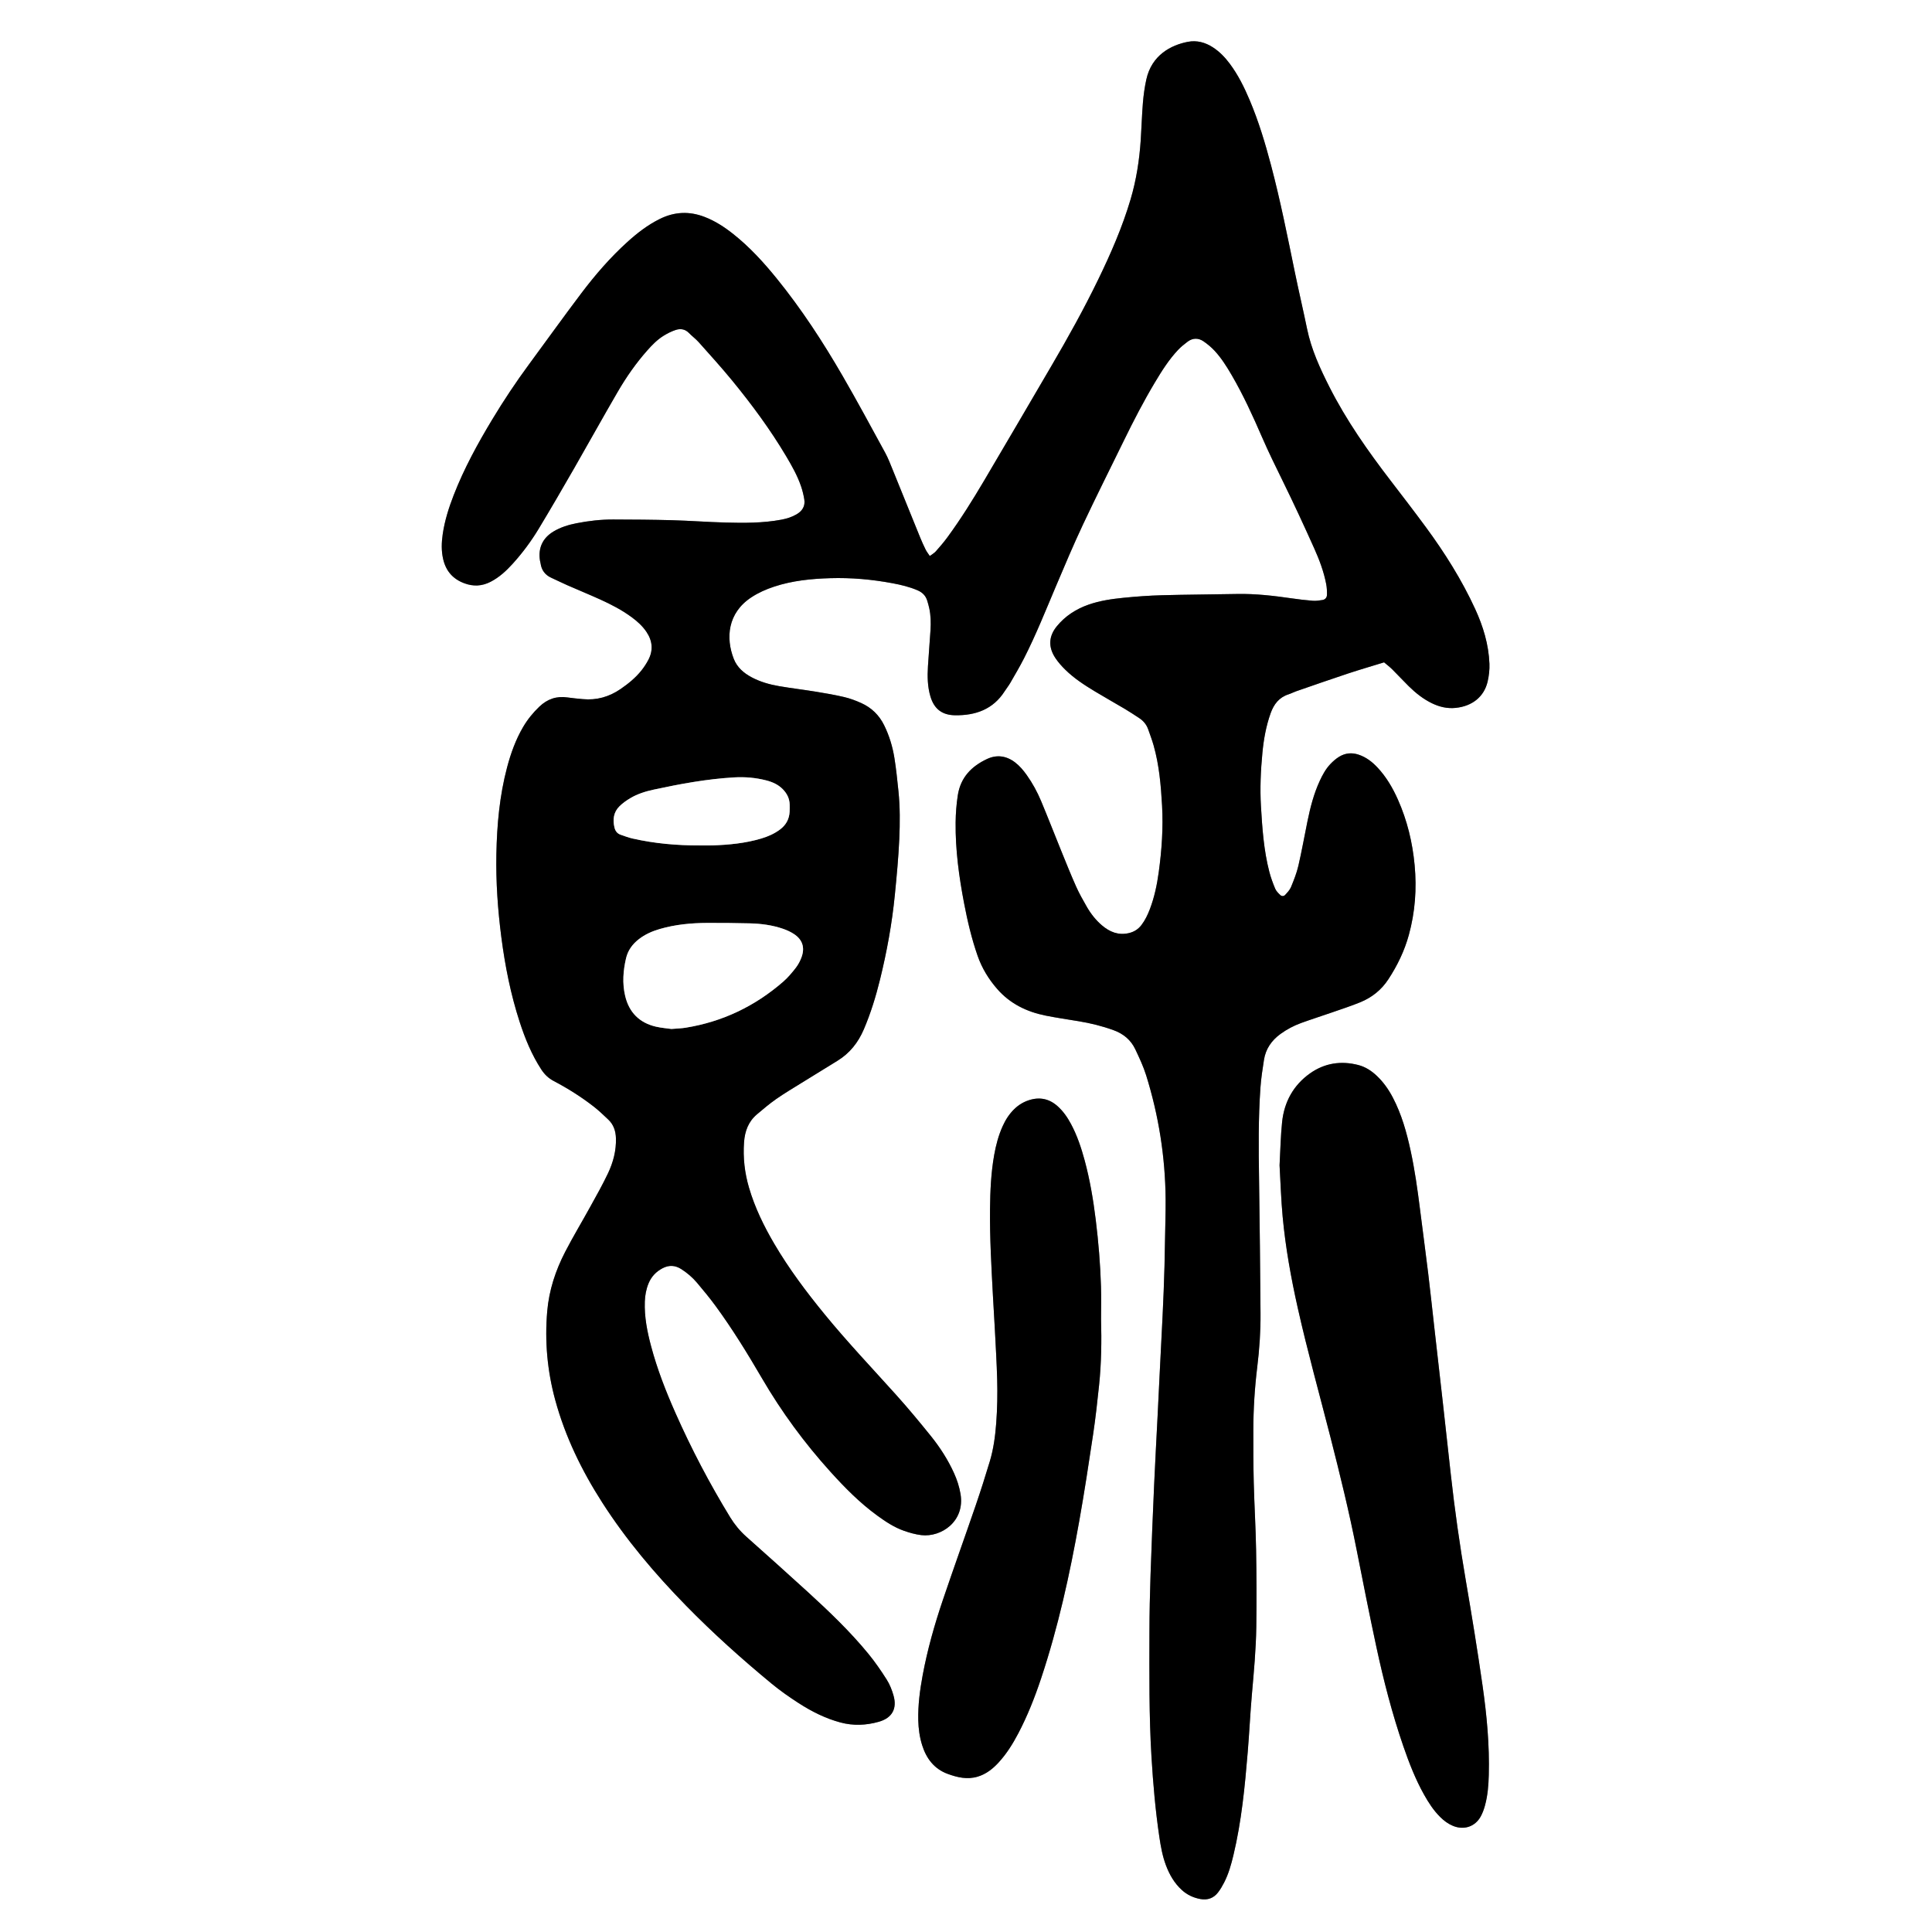 <?xml version="1.0" encoding="utf-8"?>
<!-- Generator: Adobe Illustrator 16.0.4, SVG Export Plug-In . SVG Version: 6.00 Build 0)  -->
<!DOCTYPE svg PUBLIC "-//W3C//DTD SVG 1.1//EN" "http://www.w3.org/Graphics/SVG/1.1/DTD/svg11.dtd">
<svg version="1.1" id="Layer_1" xmlns="http://www.w3.org/2000/svg" xmlns:xlink="http://www.w3.org/1999/xlink" x="0px" y="0px"
	 width="1024px" height="1024.091px" viewBox="0 0 1024 1024.091" enable-background="new 0 0 1024 1024.091" xml:space="preserve">
<rect x="0" y="0" width="1024" height="1024.091" fill="#808080" stroke="none"/>
<g>
	<path fill="#FFFFFF" d="M0,1024.091C0,682.758,0,341.425,0,0c341.262,0,682.555,0,1024,0c0,341.302,0,682.696,0,1024.091
		C682.74,1024.091,341.386,1024.091,0,1024.091z M492.815,294.702c-0.882-1.33-1.688-2.315-2.239-3.427
		c-1.063-2.147-2.048-4.339-2.951-6.559c-4.822-11.842-9.591-23.706-14.418-35.547c-1.267-3.106-2.457-6.274-4.059-9.209
		c-7.428-13.613-14.783-27.271-22.549-40.69c-10.421-18.009-21.773-35.427-34.901-51.62c-6.964-8.59-14.396-16.734-23.097-23.629
		c-4.654-3.688-9.593-6.907-15.183-9.057c-8.062-3.101-15.906-2.772-23.675,1.062c-6.383,3.149-11.931,7.434-17.164,12.166
		c-9.049,8.184-17.014,17.379-24.353,27.077c-9.457,12.497-18.568,25.253-27.87,37.867c-6.935,9.405-13.393,19.124-19.426,29.127
		c-7.77,12.883-14.98,26.055-20.449,40.112c-2.614,6.719-4.789,13.564-5.836,20.722c-0.652,4.455-0.794,8.891,0.254,13.34
		c1.478,6.269,5.166,10.458,11.198,12.71c4.775,1.781,9.351,1.555,13.888-0.771c4.642-2.379,8.373-5.854,11.817-9.664
		c5.165-5.711,9.744-11.893,13.715-18.469c6.362-10.537,12.543-21.187,18.677-31.86c7.807-13.584,15.381-27.303,23.269-40.838
		c4.512-7.742,9.644-15.094,15.606-21.826c2.556-2.886,5.247-5.646,8.519-7.693c2.014-1.261,4.193-2.362,6.438-3.116
		c2.532-0.852,5.026-0.57,7.086,1.545c1.671,1.715,3.645,3.147,5.232,4.93c5.955,6.687,11.984,13.32,17.658,20.241
		c10.453,12.748,20.242,25.994,28.678,40.193c3.025,5.091,5.935,10.253,7.865,15.874c0.773,2.25,1.341,4.598,1.729,6.946
		c0.59,3.575-1.002,6.157-4.08,7.958c-2.525,1.477-5.259,2.316-8.1,2.848c-9.812,1.834-19.736,1.771-29.644,1.51
		c-9.423-0.252-18.833-0.979-28.255-1.238c-10.39-0.286-20.788-0.342-31.183-0.376c-6.571-0.022-13.088,0.733-19.535,2.001
		c-4.254,0.838-8.376,2.112-12.124,4.36c-5.786,3.47-8.232,8.802-7.159,15.459c0.076,0.472,0.242,0.931,0.306,1.403
		c0.489,3.627,2.385,6.179,5.733,7.689c2.767,1.248,5.478,2.622,8.258,3.842c5.854,2.569,11.773,4.992,17.599,7.625
		c5.832,2.637,11.507,5.587,16.691,9.396c2.983,2.191,5.71,4.642,7.802,7.726c3.243,4.778,3.739,9.795,1.022,14.943
		c-1.037,1.966-2.28,3.858-3.665,5.597c-3.116,3.909-6.981,7.033-11.082,9.845c-6.012,4.123-12.658,6.015-19.967,5.322
		c-2.704-0.257-5.415-0.492-8.101-0.888c-5.802-0.855-10.696,0.841-14.919,4.865c-3.386,3.227-6.285,6.806-8.646,10.838
		c-3.91,6.678-6.495,13.884-8.469,21.324c-4.004,15.089-5.382,30.515-5.68,46.054c-0.282,14.731,0.742,29.394,2.634,44.006
		c1.975,15.254,4.958,30.284,9.723,44.924c2.877,8.839,6.374,17.404,11.5,25.236c1.708,2.608,3.789,4.599,6.589,6.068
		c7.372,3.869,14.413,8.311,21,13.409c2.771,2.145,5.319,4.59,7.867,7.006c2.816,2.671,3.94,6.023,4.056,9.915
		c0.195,6.575-1.454,12.735-4.198,18.546c-2.862,6.061-6.191,11.907-9.427,17.786c-4.394,7.981-9.108,15.794-13.29,23.883
		c-5.102,9.869-8.551,20.354-9.507,31.486c-1.366,15.915,0.038,31.604,4.251,47.046c5.312,19.471,14.035,37.359,24.885,54.278
		c12.748,19.881,27.931,37.791,44.405,54.641c14.328,14.653,29.568,28.32,45.363,41.358c4.552,3.756,9.424,7.166,14.387,10.366
		c6.867,4.427,14.146,8.096,22.107,10.235c6.825,1.834,13.649,1.542,20.355-0.366c7.069-2.011,9.797-6.955,7.774-13.979
		c-0.832-2.888-1.97-5.806-3.568-8.33c-2.988-4.716-6.17-9.354-9.705-13.67c-9.75-11.905-20.876-22.508-32.21-32.872
		c-10.739-9.822-21.603-19.507-32.463-29.194c-3.375-3.013-6.211-6.411-8.571-10.266c-10.95-17.89-20.669-36.423-29.154-55.603
		c-5.051-11.415-9.577-23.025-12.794-35.105c-2.062-7.744-3.624-15.567-3.337-23.655c0.121-3.396,0.721-6.683,2.034-9.805
		c1.479-3.515,3.974-6.121,7.369-7.902c3.444-1.807,6.717-1.611,9.971,0.485c3.118,2.012,5.928,4.394,8.301,7.216
		c3.393,4.037,6.771,8.104,9.882,12.357c8.981,12.275,16.934,25.233,24.59,38.353c10.364,17.761,22.461,34.214,36.229,49.45
		c7.621,8.433,15.591,16.52,24.829,23.238c4.409,3.206,8.953,6.232,14.123,8.046c2.994,1.051,6.125,1.939,9.264,2.311
		c10.403,1.229,23.222-7.198,20.733-21.848c-0.649-3.826-1.824-7.449-3.408-10.953c-3.247-7.186-7.506-13.779-12.433-19.889
		c-5.921-7.342-11.95-14.612-18.256-21.623c-12.725-14.149-25.825-27.962-37.891-42.696c-9.74-11.893-18.947-24.167-26.744-37.446
		c-5.52-9.401-10.265-19.15-13.353-29.656c-2.326-7.911-3.241-15.936-2.642-24.175c0.426-5.851,2.312-10.937,6.877-14.773
		c3.302-2.772,6.59-5.592,10.117-8.054c4.322-3.017,8.873-5.71,13.354-8.494c6.383-3.966,12.793-7.887,19.192-11.828
		c6.488-3.995,10.947-9.628,13.938-16.618c3.661-8.559,6.378-17.407,8.591-26.415c3.63-14.764,6.364-29.702,7.855-44.837
		c0.972-9.858,1.92-19.735,2.356-29.627c0.374-8.453,0.427-16.953-0.445-25.402c-0.607-5.879-1.199-11.77-2.141-17.6
		c-0.969-6.007-2.718-11.81-5.438-17.32c-2.67-5.412-6.725-9.324-12.143-11.767c-2.9-1.306-5.936-2.442-9.025-3.17
		c-4.97-1.171-10.02-2.036-15.063-2.857c-6.466-1.053-12.979-1.815-19.435-2.926c-5.048-0.869-9.975-2.254-14.549-4.684
		c-4.229-2.245-7.734-5.288-9.491-9.787c-4.294-10.998-3.317-24.281,9.286-32.584c3.771-2.485,7.844-4.278,12.11-5.688
		c9.668-3.193,19.689-4.185,29.769-4.486c11.055-0.332,22.049,0.638,32.926,2.673c4.554,0.853,9.066,1.918,13.358,3.771
		c2.505,1.081,4.252,2.802,5.066,5.407c0.428,1.369,0.818,2.755,1.118,4.157c0.81,3.783,0.893,7.623,0.647,11.463
		c-0.406,6.38-0.947,12.752-1.347,19.132c-0.341,5.445-0.255,10.895,1.327,16.167c1.969,6.562,6.185,9.795,13.051,9.889
		c10.867,0.148,20.151-3.118,26.305-12.771c0.945-1.483,2.068-2.857,2.943-4.378c2.474-4.294,5.004-8.562,7.253-12.973
		c6.323-12.402,11.471-25.329,16.891-38.138c4.669-11.037,9.337-22.086,14.434-32.93c7.002-14.898,14.418-29.604,21.636-44.401
		c5.118-10.492,10.48-20.854,16.476-30.876c3.616-6.044,7.363-12.014,12.223-17.163c1.522-1.614,3.278-3.035,5.059-4.37
		c2.739-2.056,5.724-2.075,8.49-0.169c2.087,1.436,4.086,3.095,5.81,4.947c3.608,3.879,6.415,8.364,9.079,12.932
		c6.132,10.518,11.177,21.57,16.014,32.718c3.438,7.924,7.238,15.662,11.047,23.411c5.779,11.758,11.283,23.658,16.65,35.612
		c2.747,6.115,5.128,12.424,6.395,19.057c0.355,1.858,0.43,3.798,0.394,5.695c-0.026,1.385-0.933,2.464-2.326,2.701
		c-1.716,0.291-3.494,0.538-5.217,0.408c-3.663-0.276-7.318-0.729-10.956-1.252c-9.662-1.392-19.332-2.538-29.127-2.343
		c-13.267,0.264-26.539,0.3-39.802,0.661c-6.865,0.188-13.735,0.688-20.57,1.375c-6.197,0.623-12.386,1.528-18.314,3.599
		c-6.626,2.315-12.388,6.01-16.843,11.448c-4.39,5.357-4.627,11.04-0.804,16.836c1.481,2.245,3.325,4.302,5.247,6.198
		c4.697,4.637,10.227,8.197,15.842,11.592c5.198,3.145,10.513,6.096,15.735,9.202c2.608,1.553,5.142,3.233,7.678,4.904
		c2.198,1.448,3.813,3.404,4.694,5.901c1.008,2.86,2.087,5.704,2.911,8.617c2.93,10.376,3.854,21.047,4.454,31.754
		c0.665,11.857-0.156,23.655-1.766,35.395c-0.913,6.656-2.287,13.232-4.694,19.545c-1.145,2.999-2.504,5.882-4.472,8.448
		c-1.725,2.248-3.926,3.637-6.718,4.279c-5.515,1.269-10.088-0.619-14.169-4.078c-3.321-2.814-5.985-6.237-8.141-10.006
		c-1.981-3.467-3.961-6.958-5.587-10.598c-2.736-6.126-5.23-12.362-7.76-18.58c-3.612-8.882-7.081-17.823-10.776-26.67
		c-2.035-4.87-4.558-9.519-7.632-13.837c-1.769-2.484-3.704-4.81-6.146-6.683c-4.612-3.536-9.704-4.269-14.894-1.842
		c-8.242,3.856-14.066,9.779-15.513,19.295c-0.725,4.765-1.094,9.524-1.146,14.323c-0.157,14.459,1.783,28.706,4.491,42.862
		c1.803,9.425,3.994,18.756,7.165,27.835c2.302,6.587,5.871,12.425,10.438,17.643c6.812,7.777,15.628,12.05,25.602,14.048
		c5.796,1.161,11.652,2.021,17.487,2.978c6.324,1.036,12.5,2.557,18.542,4.758c5.264,1.915,9.19,5.197,11.54,10.189
		c2.106,4.474,4.246,8.99,5.713,13.692c6.656,21.345,10.131,43.232,10.329,65.601c0.067,7.51-0.253,15.022-0.341,22.535
		c-0.204,17.427-0.993,34.83-1.916,52.231c-0.694,13.088-1.293,26.181-1.948,39.271c-0.624,12.451-1.33,24.899-1.882,37.354
		c-0.708,15.967-1.372,31.938-1.911,47.912c-0.34,10.066-0.566,20.142-0.578,30.215c-0.027,22.066-0.259,44.133,1.078,66.186
		c0.861,14.215,2.086,28.381,4.18,42.464c0.751,5.052,1.65,10.093,3.465,14.919c1.884,5.012,4.463,9.543,8.475,13.183
		c2.808,2.549,6.097,4.075,9.792,4.754c3.802,0.698,7.008-0.437,9.359-3.491c1.258-1.635,2.315-3.454,3.256-5.294
		c2.345-4.584,3.726-9.515,4.917-14.496c4.293-17.946,6.04-36.25,7.567-54.577c0.85-10.195,1.315-20.423,2.209-30.613
		c1.049-11.945,2.176-23.891,2.333-35.881c0.18-13.592,0.138-27.19-0.104-40.78c-0.21-11.821-0.938-23.633-1.239-35.453
		c-0.237-9.272-0.238-18.553-0.228-27.829c0.014-11.201,0.71-22.377,2.068-33.488c1.167-9.543,1.824-19.1,1.74-28.702
		c-0.206-23.666-0.397-47.331-0.773-70.995c-0.256-16.154-0.408-32.302,0.729-48.426c0.348-4.932,1.101-9.844,1.868-14.734
		c0.913-5.828,4.041-10.332,8.791-13.772c3.394-2.457,7.071-4.396,10.988-5.813c5.407-1.959,10.894-3.698,16.327-5.587
		c4.979-1.731,10.002-3.362,14.879-5.35c6.202-2.529,11.246-6.524,14.986-12.247c4.769-7.295,8.501-15.02,10.809-23.412
		c3.344-12.153,4.253-24.505,3.076-37.062c-1.129-12.046-3.925-23.638-8.842-34.688c-2.742-6.163-6.112-11.967-10.751-16.937
		c-2.865-3.071-6.103-5.597-10.189-6.938c-3.59-1.178-7-0.809-10.147,1.091c-1.749,1.057-3.348,2.464-4.759,3.955
		c-2.437,2.573-4.112,5.673-5.601,8.886c-3.183,6.87-5.017,14.143-6.531,21.51c-1.607,7.825-2.987,15.701-4.797,23.478
		c-0.898,3.861-2.394,7.611-3.907,11.292c-0.641,1.557-1.943,2.884-3.109,4.165c-0.708,0.779-1.852,0.775-2.606,0.032
		c-1.008-0.989-2.122-2.053-2.649-3.312c-1.23-2.935-2.342-5.952-3.137-9.03c-2.934-11.36-3.732-23.013-4.424-34.668
		c-0.561-9.441-0.134-18.865,0.761-28.263c0.683-7.171,1.928-14.236,4.37-21.07c1.715-4.798,4.481-8.409,9.496-10.02
		c1.365-0.438,2.646-1.134,4.004-1.604c9.061-3.133,18.106-6.311,27.206-9.323c6.36-2.106,12.797-3.975,19.432-6.021
		c1.481,1.265,3.004,2.41,4.346,3.74c2.952,2.927,5.757,6.002,8.724,8.915c3.665,3.599,7.651,6.786,12.32,9.044
		c3.977,1.923,8.131,2.899,12.547,2.443c8.961-0.927,15.109-6.076,16.931-13.925c0.715-3.076,1.088-6.333,0.964-9.483
		c-0.404-10.203-3.33-19.828-7.573-29.048c-7.114-15.462-16.143-29.793-26.214-43.471c-6.069-8.242-12.315-16.354-18.547-24.475
		c-12.09-15.757-23.495-31.958-32.491-49.73c-4.988-9.854-9.583-19.857-11.831-30.787c-2.06-10.019-4.414-19.978-6.473-29.996
		c-3.892-18.942-7.656-37.911-12.601-56.617c-3.106-11.753-6.604-23.385-11.347-34.603c-2.87-6.787-6.12-13.379-10.56-19.312
		c-2.509-3.354-5.374-6.345-8.905-8.641c-4.051-2.634-8.513-3.857-13.265-2.948c-8.955,1.713-19.216,7.031-22.052,19.994
		c-0.885,4.045-1.457,8.188-1.8,12.314c-0.542,6.529-0.711,13.088-1.145,19.627c-0.713,10.714-2.337,21.268-5.4,31.596
		c-4.38,14.767-10.518,28.81-17.229,42.625c-7.551,15.542-15.937,30.634-24.671,45.535c-11.887,20.278-23.709,40.596-35.683,60.822
		c-6.109,10.321-12.447,20.512-19.556,30.188c-1.889,2.571-3.981,5.001-6.101,7.389
		C495.185,293.162,494.044,293.773,492.815,294.702z M678.198,617.622c0.513,8.847,0.782,18.121,1.643,27.341
		c1.517,16.245,4.412,32.283,7.979,48.203c5.138,22.924,11.457,45.547,17.275,68.297c5.105,19.965,10.007,39.979,13.992,60.207
		c3.366,17.084,6.748,34.167,10.406,51.19c3.829,17.812,8.364,35.452,14.31,52.696c3.023,8.77,6.379,17.409,10.913,25.53
		c2.419,4.333,5.101,8.498,8.669,12.018c1.954,1.93,4.112,3.548,6.659,4.61c5.858,2.441,11.8,0.492,14.808-5.031
		c0.982-1.805,1.69-3.804,2.231-5.793c1.438-5.271,1.859-10.673,2.004-16.129c0.421-15.88-1.056-31.64-3.3-47.306
		c-2.674-18.659-5.707-37.271-8.896-55.851c-3.219-18.751-5.895-37.567-7.977-56.474c-1.4-12.708-2.799-25.416-4.224-38.121
		c-1.461-13.023-2.959-26.041-4.433-39.062c-1.097-9.688-2.113-19.384-3.289-29.062c-1.389-11.42-2.933-22.822-4.371-34.237
		c-1.298-10.308-2.737-20.594-4.939-30.752c-2.104-9.703-4.757-19.228-9.392-28.099c-2.241-4.29-4.965-8.191-8.482-11.532
		c-2.83-2.688-6.048-4.797-9.822-5.775c-9.163-2.376-17.894-1.049-25.599,4.405c-8.815,6.238-13.705,15.115-14.823,25.807
		C678.762,602.161,678.64,609.688,678.198,617.622z M583.58,699.173c0-5.758,0.145-11.518-0.03-17.268
		c-0.358-11.829-1.333-23.616-2.781-35.364c-1.312-10.641-3.083-21.193-5.884-31.552c-1.799-6.646-3.972-13.161-7.238-19.261
		c-1.901-3.552-4.166-6.827-7.202-9.512c-4.469-3.949-9.563-4.913-15.19-3.055c-2.922,0.966-5.484,2.541-7.703,4.711
		c-2.676,2.615-4.63,5.695-6.147,9.078c-2.173,4.841-3.522,9.923-4.453,15.135c-1.693,9.48-2.113,19.057-2.216,28.657
		c-0.164,15.358,0.728,30.683,1.54,46.01c0.313,5.905,0.714,11.807,1.015,17.713c0.455,8.937,1.001,17.871,1.238,26.813
		c0.203,7.668,0.065,15.341-0.512,23.007c-0.519,6.884-1.425,13.692-3.41,20.296c-2.345,7.804-4.815,15.575-7.457,23.282
		c-5.755,16.78-11.771,33.47-17.452,50.274c-4.403,13.024-8.149,26.252-10.668,39.794c-1.462,7.872-2.51,15.788-2.324,23.823
		c0.104,4.503,0.708,8.941,2.054,13.23c2.218,7.063,6.387,12.583,13.521,15.205c5.126,1.885,10.423,3.13,15.946,1.457
		c4.443-1.344,7.926-4.099,10.994-7.424c4.258-4.614,7.555-9.897,10.466-15.441c4.923-9.367,8.786-19.178,12.122-29.195
		c9.062-27.209,15.187-55.145,20.204-83.327c2.718-15.263,5.059-30.596,7.35-45.93c1.299-8.693,2.266-17.44,3.177-26.185
		C583.749,722.523,583.901,710.849,583.58,699.173z"/>
	<path fill-rule="evenodd" clip-rule="evenodd" d="M492.815,294.702c1.229-0.929,2.369-1.54,3.174-2.449
		c2.119-2.388,4.212-4.817,6.101-7.389c7.108-9.677,13.446-19.867,19.556-30.188c11.974-20.227,23.796-40.544,35.683-60.822
		c8.734-14.901,17.12-29.993,24.671-45.535c6.712-13.815,12.85-27.858,17.229-42.625c3.063-10.328,4.688-20.882,5.4-31.596
		c0.434-6.539,0.603-13.098,1.145-19.627c0.343-4.127,0.915-8.27,1.8-12.314c2.836-12.963,13.097-18.281,22.052-19.994
		c4.752-0.909,9.214,0.314,13.265,2.948c3.531,2.296,6.396,5.287,8.905,8.641c4.439,5.934,7.689,12.525,10.56,19.312
		c4.742,11.218,8.24,22.85,11.347,34.603c4.944,18.706,8.709,37.675,12.601,56.617c2.059,10.019,4.413,19.978,6.473,29.996
		c2.248,10.93,6.843,20.933,11.831,30.787c8.996,17.772,20.401,33.974,32.491,49.73c6.231,8.12,12.478,16.232,18.547,24.475
		c10.071,13.678,19.1,28.009,26.214,43.471c4.243,9.22,7.169,18.845,7.573,29.048c0.124,3.15-0.249,6.407-0.964,9.483
		c-1.821,7.849-7.97,12.998-16.931,13.925c-4.416,0.456-8.57-0.521-12.547-2.443c-4.669-2.258-8.655-5.445-12.32-9.044
		c-2.967-2.913-5.771-5.988-8.724-8.915c-1.342-1.33-2.864-2.476-4.346-3.74c-6.635,2.046-13.071,3.914-19.432,6.021
		c-9.1,3.013-18.146,6.19-27.206,9.323c-1.358,0.47-2.639,1.165-4.004,1.604c-5.015,1.61-7.781,5.222-9.496,10.02
		c-2.442,6.834-3.688,13.899-4.37,21.07c-0.895,9.397-1.321,18.821-0.761,28.263c0.691,11.655,1.49,23.308,4.424,34.668
		c0.795,3.078,1.906,6.096,3.137,9.03c0.527,1.26,1.642,2.323,2.649,3.312c0.755,0.743,1.898,0.747,2.606-0.032
		c1.166-1.281,2.469-2.608,3.109-4.165c1.514-3.681,3.009-7.431,3.907-11.292c1.81-7.776,3.189-15.652,4.797-23.478
		c1.515-7.367,3.349-14.64,6.531-21.51c1.488-3.213,3.164-6.312,5.601-8.886c1.411-1.491,3.01-2.898,4.759-3.955
		c3.147-1.899,6.558-2.269,10.147-1.091c4.087,1.341,7.324,3.866,10.189,6.938c4.639,4.97,8.009,10.773,10.751,16.937
		c4.917,11.051,7.713,22.643,8.842,34.688c1.177,12.557,0.268,24.908-3.076,37.062c-2.308,8.393-6.04,16.117-10.809,23.412
		c-3.74,5.723-8.784,9.718-14.986,12.247c-4.877,1.987-9.9,3.618-14.879,5.35c-5.434,1.889-10.92,3.628-16.327,5.587
		c-3.917,1.418-7.595,3.356-10.988,5.813c-4.75,3.44-7.878,7.944-8.791,13.772c-0.768,4.891-1.521,9.803-1.868,14.734
		c-1.137,16.124-0.984,32.271-0.729,48.426c0.376,23.664,0.567,47.329,0.773,70.995c0.084,9.603-0.573,19.159-1.74,28.702
		c-1.358,11.111-2.055,22.287-2.068,33.488c-0.011,9.276-0.01,18.557,0.228,27.829c0.302,11.82,1.029,23.632,1.239,35.453
		c0.241,13.59,0.283,27.188,0.104,40.78c-0.157,11.99-1.284,23.936-2.333,35.881c-0.894,10.19-1.359,20.418-2.209,30.613
		c-1.527,18.327-3.274,36.631-7.567,54.577c-1.191,4.981-2.572,9.912-4.917,14.496c-0.94,1.84-1.998,3.659-3.256,5.294
		c-2.352,3.055-5.558,4.189-9.359,3.491c-3.695-0.679-6.984-2.205-9.792-4.754c-4.012-3.64-6.591-8.171-8.475-13.183
		c-1.814-4.826-2.714-9.867-3.465-14.919c-2.094-14.083-3.318-28.249-4.18-42.464c-1.337-22.053-1.105-44.119-1.078-66.186
		c0.012-10.073,0.238-20.148,0.578-30.215c0.539-15.975,1.203-31.945,1.911-47.912c0.552-12.455,1.258-24.903,1.882-37.354
		c0.655-13.091,1.254-26.184,1.948-39.271c0.923-17.401,1.712-34.805,1.916-52.231c0.088-7.513,0.408-15.025,0.341-22.535
		c-0.198-22.368-3.673-44.256-10.329-65.601c-1.467-4.702-3.606-9.219-5.713-13.692c-2.35-4.992-6.276-8.274-11.54-10.189
		c-6.042-2.201-12.218-3.722-18.542-4.758c-5.835-0.956-11.691-1.816-17.487-2.978c-9.974-1.998-18.79-6.271-25.602-14.048
		c-4.567-5.218-8.137-11.056-10.438-17.643c-3.171-9.079-5.362-18.41-7.165-27.835c-2.708-14.156-4.648-28.403-4.491-42.862
		c0.052-4.799,0.421-9.559,1.146-14.323c1.446-9.516,7.271-15.438,15.513-19.295c5.189-2.427,10.281-1.694,14.894,1.842
		c2.441,1.873,4.377,4.198,6.146,6.683c3.074,4.318,5.597,8.967,7.632,13.837c3.695,8.847,7.164,17.788,10.776,26.67
		c2.529,6.218,5.023,12.454,7.76,18.58c1.626,3.64,3.605,7.131,5.587,10.598c2.155,3.769,4.819,7.191,8.141,10.006
		c4.081,3.459,8.654,5.347,14.169,4.078c2.792-0.643,4.993-2.031,6.718-4.279c1.968-2.566,3.327-5.449,4.472-8.448
		c2.407-6.312,3.781-12.889,4.694-19.545c1.609-11.739,2.431-23.537,1.766-35.395c-0.6-10.707-1.524-21.378-4.454-31.754
		c-0.824-2.913-1.903-5.757-2.911-8.617c-0.881-2.497-2.496-4.453-4.694-5.901c-2.536-1.671-5.069-3.352-7.678-4.904
		c-5.223-3.106-10.537-6.058-15.735-9.202c-5.615-3.395-11.145-6.955-15.842-11.592c-1.922-1.896-3.766-3.953-5.247-6.198
		c-3.823-5.796-3.586-11.479,0.804-16.836c4.455-5.438,10.217-9.133,16.843-11.448c5.929-2.07,12.117-2.976,18.314-3.599
		c6.835-0.688,13.705-1.188,20.57-1.375c13.263-0.361,26.535-0.397,39.802-0.661c9.795-0.195,19.465,0.951,29.127,2.343
		c3.638,0.523,7.293,0.976,10.956,1.252c1.723,0.13,3.501-0.117,5.217-0.408c1.394-0.237,2.3-1.316,2.326-2.701
		c0.036-1.897-0.038-3.837-0.394-5.695c-1.267-6.633-3.647-12.941-6.395-19.057c-5.367-11.954-10.871-23.854-16.65-35.612
		c-3.809-7.749-7.609-15.487-11.047-23.411c-4.837-11.147-9.882-22.2-16.014-32.718c-2.664-4.567-5.471-9.053-9.079-12.932
		c-1.724-1.853-3.723-3.512-5.81-4.947c-2.767-1.906-5.751-1.887-8.49,0.169c-1.78,1.335-3.536,2.756-5.059,4.37
		c-4.859,5.149-8.606,11.119-12.223,17.163c-5.995,10.021-11.357,20.384-16.476,30.876c-7.218,14.798-14.634,29.503-21.636,44.401
		c-5.097,10.844-9.765,21.893-14.434,32.93c-5.42,12.809-10.567,25.735-16.891,38.138c-2.249,4.41-4.779,8.679-7.253,12.973
		c-0.875,1.521-1.998,2.895-2.943,4.378c-6.153,9.652-15.438,12.919-26.305,12.771c-6.866-0.094-11.082-3.326-13.051-9.889
		c-1.582-5.272-1.668-10.722-1.327-16.167c0.399-6.38,0.94-12.752,1.347-19.132c0.245-3.84,0.162-7.68-0.647-11.463
		c-0.3-1.402-0.69-2.788-1.118-4.157c-0.814-2.605-2.562-4.326-5.066-5.407c-4.292-1.853-8.805-2.918-13.358-3.771
		c-10.877-2.035-21.871-3.005-32.926-2.673c-10.079,0.302-20.101,1.293-29.769,4.486c-4.267,1.41-8.34,3.203-12.11,5.688
		c-12.604,8.303-13.58,21.586-9.286,32.584c1.757,4.499,5.263,7.542,9.491,9.787c4.574,2.43,9.501,3.814,14.549,4.684
		c6.455,1.11,12.969,1.873,19.435,2.926c5.044,0.821,10.094,1.687,15.063,2.857c3.09,0.728,6.125,1.864,9.025,3.17
		c5.418,2.442,9.473,6.354,12.143,11.767c2.721,5.511,4.47,11.313,5.438,17.32c0.941,5.83,1.533,11.721,2.141,17.6
		c0.872,8.449,0.819,16.949,0.445,25.402c-0.437,9.892-1.385,19.769-2.356,29.627c-1.491,15.135-4.226,30.073-7.855,44.837
		c-2.213,9.008-4.93,17.856-8.591,26.415c-2.991,6.99-7.45,12.623-13.938,16.618c-6.399,3.941-12.81,7.862-19.192,11.828
		c-4.481,2.784-9.032,5.478-13.354,8.494c-3.527,2.462-6.815,5.281-10.117,8.054c-4.565,3.837-6.451,8.923-6.877,14.773
		c-0.6,8.239,0.315,16.264,2.642,24.175c3.088,10.506,7.833,20.255,13.353,29.656c7.797,13.279,17.004,25.554,26.744,37.446
		c12.065,14.734,25.166,28.547,37.891,42.696c6.306,7.011,12.335,14.281,18.256,21.623c4.927,6.109,9.186,12.703,12.433,19.889
		c1.584,3.504,2.759,7.127,3.408,10.953c2.488,14.649-10.33,23.077-20.733,21.848c-3.139-0.371-6.27-1.26-9.264-2.311
		c-5.17-1.813-9.714-4.84-14.123-8.046c-9.238-6.719-17.208-14.806-24.829-23.238c-13.769-15.236-25.865-31.689-36.229-49.45
		c-7.656-13.119-15.608-26.077-24.59-38.353c-3.11-4.254-6.489-8.32-9.882-12.357c-2.373-2.822-5.183-5.204-8.301-7.216
		c-3.254-2.097-6.526-2.292-9.971-0.485c-3.396,1.781-5.89,4.388-7.369,7.902c-1.313,3.122-1.913,6.408-2.034,9.805
		c-0.287,8.088,1.274,15.911,3.337,23.655c3.217,12.08,7.743,23.69,12.794,35.105c8.485,19.18,18.204,37.713,29.154,55.603
		c2.36,3.854,5.196,7.253,8.571,10.266c10.86,9.688,21.724,19.372,32.463,29.194c11.334,10.364,22.46,20.967,32.21,32.872
		c3.535,4.316,6.717,8.954,9.705,13.67c1.599,2.524,2.736,5.442,3.568,8.33c2.022,7.023-0.705,11.968-7.774,13.979
		c-6.706,1.908-13.53,2.2-20.355,0.366c-7.961-2.14-15.24-5.809-22.107-10.235c-4.963-3.2-9.835-6.61-14.387-10.366
		c-15.795-13.038-31.035-26.705-45.363-41.358c-16.475-16.85-31.657-34.76-44.405-54.641c-10.85-16.919-19.572-34.808-24.885-54.278
		c-4.213-15.441-5.617-31.131-4.251-47.046c0.957-11.132,4.406-21.617,9.507-31.486c4.181-8.089,8.896-15.901,13.29-23.883
		c3.235-5.879,6.564-11.726,9.427-17.786c2.744-5.811,4.394-11.971,4.198-18.546c-0.115-3.892-1.239-7.244-4.056-9.915
		c-2.548-2.416-5.096-4.861-7.867-7.006c-6.587-5.099-13.628-9.54-21-13.409c-2.8-1.47-4.88-3.46-6.589-6.068
		c-5.126-7.832-8.622-16.397-11.5-25.236c-4.765-14.64-7.748-29.67-9.723-44.924c-1.892-14.612-2.916-29.274-2.634-44.006
		c0.297-15.539,1.676-30.965,5.68-46.054c1.975-7.44,4.559-14.646,8.469-21.324c2.361-4.032,5.26-7.611,8.646-10.838
		c4.224-4.024,9.117-5.721,14.919-4.865c2.687,0.396,5.397,0.631,8.101,0.888c7.309,0.692,13.955-1.199,19.967-5.322
		c4.101-2.812,7.966-5.936,11.082-9.845c1.385-1.738,2.628-3.631,3.665-5.597c2.717-5.148,2.221-10.165-1.022-14.943
		c-2.092-3.084-4.818-5.534-7.802-7.726c-5.185-3.809-10.859-6.759-16.691-9.396c-5.825-2.633-11.745-5.056-17.599-7.625
		c-2.78-1.22-5.491-2.594-8.258-3.842c-3.348-1.511-5.244-4.062-5.733-7.689c-0.064-0.473-0.23-0.932-0.306-1.403
		c-1.073-6.657,1.374-11.989,7.159-15.459c3.747-2.248,7.869-3.522,12.124-4.36c6.447-1.268,12.963-2.023,19.535-2.001
		c10.395,0.034,20.793,0.09,31.183,0.376c9.422,0.26,18.832,0.986,28.255,1.238c9.907,0.262,19.832,0.324,29.644-1.51
		c2.841-0.531,5.574-1.371,8.1-2.848c3.078-1.801,4.67-4.383,4.08-7.958c-0.388-2.349-0.955-4.696-1.729-6.946
		c-1.931-5.621-4.84-10.783-7.865-15.874c-8.436-14.199-18.225-27.445-28.678-40.193c-5.674-6.921-11.703-13.555-17.658-20.241
		c-1.588-1.782-3.562-3.215-5.232-4.93c-2.06-2.115-4.554-2.396-7.086-1.545c-2.244,0.754-4.424,1.855-6.438,3.116
		c-3.271,2.047-5.963,4.808-8.519,7.693c-5.963,6.732-11.095,14.084-15.606,21.826c-7.888,13.535-15.462,27.254-23.269,40.838
		c-6.134,10.674-12.315,21.323-18.677,31.86c-3.971,6.576-8.55,12.758-13.715,18.469c-3.445,3.81-7.176,7.285-11.817,9.664
		c-4.537,2.326-9.113,2.553-13.888,0.771c-6.032-2.252-9.721-6.441-11.198-12.71c-1.048-4.449-0.906-8.885-0.254-13.34
		c1.047-7.157,3.223-14.003,5.836-20.722c5.469-14.058,12.679-27.229,20.449-40.112c6.033-10.003,12.492-19.722,19.426-29.127
		c9.302-12.614,18.414-25.37,27.87-37.867c7.339-9.698,15.304-18.894,24.353-27.077c5.233-4.732,10.781-9.017,17.164-12.166
		c7.769-3.835,15.612-4.163,23.675-1.062c5.59,2.149,10.528,5.369,15.183,9.057c8.7,6.895,16.133,15.039,23.097,23.629
		c13.128,16.193,24.48,33.611,34.901,51.62c7.766,13.419,15.121,27.077,22.549,40.69c1.602,2.935,2.792,6.103,4.059,9.209
		c4.827,11.841,9.596,23.705,14.418,35.547c0.903,2.22,1.888,4.411,2.951,6.559C491.128,292.387,491.934,293.372,492.815,294.702z
		 M355.857,545.369c3.035-0.255,5.284-0.298,7.482-0.651c19.564-3.152,36.771-11.389,51.696-24.355
		c2.509-2.179,4.703-4.779,6.743-7.418c1.342-1.736,2.414-3.794,3.139-5.872c1.748-5.014,0.308-9.128-4.134-12.037
		c-1.714-1.123-3.641-2.006-5.579-2.686c-5.773-2.023-11.794-2.804-17.876-2.95c-7.5-0.181-15.005-0.261-22.507-0.227
		c-8.484,0.039-16.896,0.829-25.088,3.209c-4.015,1.166-7.802,2.819-11.132,5.406c-3.384,2.63-5.807,5.923-6.789,10.137
		c-1.54,6.604-2.034,13.284-0.463,19.928c2.061,8.718,7.538,14.261,16.304,16.296C350.587,544.829,353.627,545.048,355.857,545.369z
		 M370.9,448.092c2.235,0,4.475,0.067,6.708-0.012c8.792-0.31,17.519-1.126,25.995-3.684c3.539-1.068,6.885-2.54,9.855-4.774
		c3.112-2.343,4.856-5.448,5.057-9.362c0.064-1.274,0.062-2.555,0.03-3.831c-0.081-3.197-1.417-5.837-3.62-8.1
		c-2.427-2.491-5.465-3.844-8.749-4.692c-5.608-1.45-11.344-1.938-17.098-1.603c-14.378,0.839-28.506,3.444-42.554,6.473
		c-4.367,0.941-8.675,2.275-12.542,4.595c-2.03,1.217-4.02,2.629-5.69,4.292c-3.105,3.091-3.578,6.993-2.628,11.125
		c0.417,1.813,1.404,3.239,3.222,3.875c2.104,0.735,4.204,1.539,6.368,2.032C346.983,447.095,358.89,448.125,370.9,448.092z"/>
	<path fill-rule="evenodd" clip-rule="evenodd" d="M678.198,617.622c0.441-7.935,0.563-15.461,1.344-22.919
		c1.118-10.691,6.008-19.568,14.823-25.807c7.705-5.454,16.436-6.781,25.599-4.405c3.774,0.979,6.992,3.088,9.822,5.775
		c3.518,3.341,6.241,7.242,8.482,11.532c4.635,8.871,7.288,18.396,9.392,28.099c2.202,10.158,3.642,20.444,4.939,30.752
		c1.438,11.415,2.982,22.817,4.371,34.237c1.176,9.678,2.192,19.374,3.289,29.062c1.474,13.021,2.972,26.039,4.433,39.062
		c1.425,12.705,2.823,25.413,4.224,38.121c2.082,18.906,4.758,37.723,7.977,56.474c3.188,18.579,6.222,37.191,8.896,55.851
		c2.244,15.666,3.721,31.426,3.3,47.306c-0.145,5.456-0.566,10.858-2.004,16.129c-0.541,1.989-1.249,3.988-2.231,5.793
		c-3.008,5.523-8.949,7.473-14.808,5.031c-2.547-1.062-4.705-2.681-6.659-4.61c-3.568-3.52-6.25-7.685-8.669-12.018
		c-4.534-8.121-7.89-16.761-10.913-25.53c-5.945-17.244-10.48-34.885-14.31-52.696c-3.658-17.023-7.04-34.106-10.406-51.19
		c-3.985-20.229-8.887-40.242-13.992-60.207c-5.818-22.75-12.138-45.373-17.275-68.297c-3.567-15.92-6.463-31.958-7.979-48.203
		C678.98,635.743,678.711,626.469,678.198,617.622z"/>
	<path fill-rule="evenodd" clip-rule="evenodd" d="M583.58,699.173c0.321,11.676,0.169,23.351-1.042,34.974
		c-0.911,8.744-1.878,17.491-3.177,26.185c-2.291,15.334-4.632,30.667-7.35,45.93c-5.018,28.183-11.143,56.118-20.204,83.327
		c-3.336,10.018-7.199,19.828-12.122,29.195c-2.911,5.544-6.208,10.827-10.466,15.441c-3.068,3.325-6.551,6.08-10.994,7.424
		c-5.523,1.673-10.82,0.428-15.946-1.457c-7.135-2.622-11.304-8.142-13.521-15.205c-1.346-4.289-1.949-8.728-2.054-13.23
		c-0.186-8.035,0.862-15.951,2.324-23.823c2.519-13.542,6.265-26.77,10.668-39.794c5.682-16.805,11.697-33.494,17.452-50.274
		c2.642-7.707,5.112-15.479,7.457-23.282c1.985-6.604,2.892-13.412,3.41-20.296c0.577-7.666,0.715-15.339,0.512-23.007
		c-0.237-8.942-0.783-17.877-1.238-26.813c-0.301-5.906-0.701-11.808-1.015-17.713c-0.812-15.327-1.704-30.651-1.54-46.01
		c0.103-9.601,0.522-19.177,2.216-28.657c0.931-5.212,2.28-10.294,4.453-15.135c1.518-3.383,3.472-6.463,6.147-9.078
		c2.219-2.17,4.781-3.745,7.703-4.711c5.627-1.858,10.722-0.895,15.19,3.055c3.036,2.685,5.301,5.96,7.202,9.512
		c3.267,6.1,5.439,12.614,7.238,19.261c2.801,10.358,4.572,20.911,5.884,31.552c1.448,11.748,2.423,23.535,2.781,35.364
		C583.725,687.655,583.58,693.415,583.58,699.173z"/>
	<path fill-rule="evenodd" clip-rule="evenodd" fill="#FFFFFF" d="M355.857,545.369c-2.23-0.321-5.271-0.54-8.203-1.221
		c-8.766-2.035-14.243-7.578-16.304-16.296c-1.571-6.644-1.077-13.324,0.463-19.928c0.982-4.214,3.405-7.507,6.789-10.137
		c3.33-2.587,7.117-4.24,11.132-5.406c8.192-2.38,16.604-3.17,25.088-3.209c7.502-0.034,15.007,0.046,22.507,0.227
		c6.082,0.146,12.103,0.927,17.876,2.95c1.938,0.68,3.865,1.562,5.579,2.686c4.441,2.909,5.882,7.023,4.134,12.037
		c-0.725,2.078-1.797,4.136-3.139,5.872c-2.04,2.639-4.234,5.239-6.743,7.418c-14.926,12.967-32.132,21.203-51.696,24.355
		C361.142,545.071,358.893,545.114,355.857,545.369z"/>
	<path fill-rule="evenodd" clip-rule="evenodd" fill="#FFFFFF" d="M370.9,448.092c-12.011,0.033-23.917-0.997-35.646-3.666
		c-2.164-0.493-4.264-1.297-6.368-2.032c-1.817-0.636-2.805-2.062-3.222-3.875c-0.95-4.132-0.478-8.034,2.628-11.125
		c1.671-1.663,3.66-3.075,5.69-4.292c3.867-2.319,8.175-3.653,12.542-4.595c14.048-3.028,28.176-5.634,42.554-6.473
		c5.754-0.336,11.489,0.152,17.098,1.603c3.284,0.849,6.322,2.201,8.749,4.692c2.203,2.263,3.539,4.902,3.62,8.1
		c0.032,1.276,0.034,2.557-0.03,3.831c-0.2,3.914-1.944,7.02-5.057,9.362c-2.971,2.234-6.316,3.706-9.855,4.774
		c-8.477,2.558-17.203,3.374-25.995,3.684C375.375,448.159,373.136,448.092,370.9,448.092z"/>
</g>
</svg>

